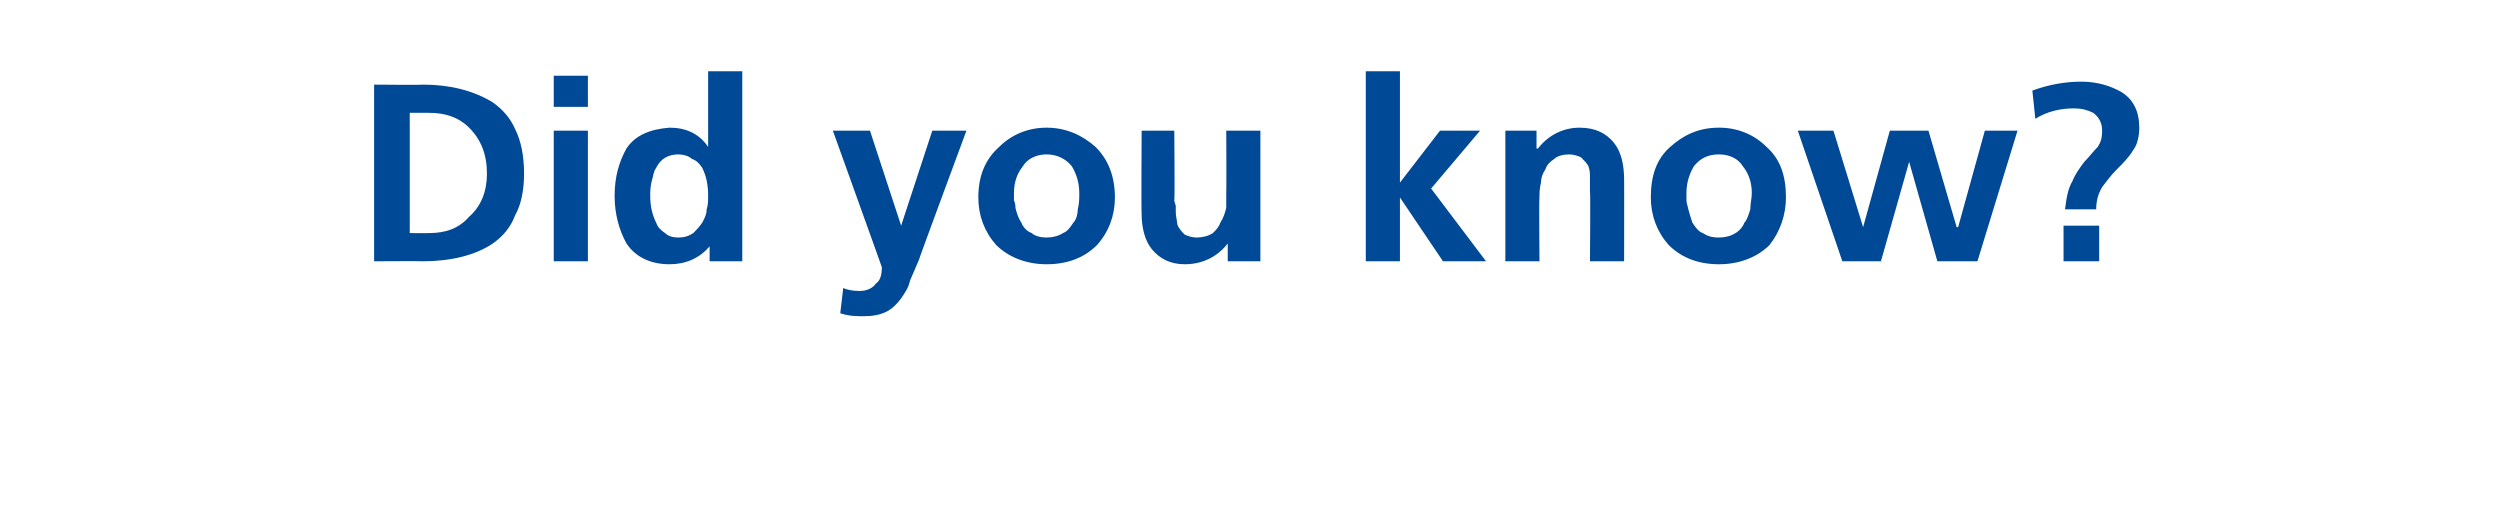<?xml version="1.0" standalone="no"?><!DOCTYPE svg PUBLIC "-//W3C//DTD SVG 1.1//EN" "http://www.w3.org/Graphics/SVG/1.1/DTD/svg11.dtd"><svg xmlns="http://www.w3.org/2000/svg" version="1.1" width="168.4px" height="35.4px" viewBox="0 -4 168.4 35.4" style="top:-4px"><desc>Did you know?</desc><defs/><g id="Polygon299046"><path d="m25.2 1.7c0 0 3.25.03 3.3 0c1.8 0 3.4.4 4.7 1.2c.7.5 1.2 1.1 1.5 1.8c.4.8.6 1.8.6 3c0 1.1-.2 2.1-.6 2.8c-.3.8-.8 1.4-1.5 1.9c-.6.4-1.3.7-2.1.9c-.8.2-1.7.3-2.6.3c-.05-.02-3.3 0-3.3 0l0-11.9zm2.4 10c0 0 1.31.01 1.3 0c1.1 0 2-.3 2.7-1.1c.8-.7 1.2-1.7 1.2-2.9c0-1.3-.4-2.3-1.2-3.1c-.7-.7-1.6-1-2.7-1c.01 0-1.3 0-1.3 0l0 8.1zm9.7-6.9l2.3 0l0 8.8l-2.3 0l0-8.8zm0-3.7l2.3 0l0 2.1l-2.3 0l0-2.1zm6.6 7.1c-.1.4-.1.7-.1 1c0 .6.1 1.2.4 1.8c.1.3.3.5.6.7c.2.2.5.3.9.3c.4 0 .7-.1 1-.3c.2-.2.4-.4.6-.7c.1-.2.3-.5.3-.9c.1-.3.1-.6.1-.9c0-.7-.1-1.3-.4-1.9c-.2-.3-.4-.5-.7-.6c-.2-.2-.6-.3-.9-.3c-.7 0-1.2.3-1.5.9c-.2.3-.2.6-.3.9c0 0 0 0 0 0zm3.9 4.4c0 0-.04-.01 0 0c-.7.8-1.6 1.2-2.7 1.2c-1.3 0-2.3-.5-2.9-1.4c-.5-.9-.8-2-.8-3.2c0-1.3.3-2.3.8-3.2c.6-.9 1.6-1.3 2.9-1.4c1.1 0 2 .4 2.6 1.3c0-.05 0 0 0 0l0-5.1l2.3 0l0 12.8l-2.2 0l0-1zm12.9-1.4l0 0l2.1-6.4l2.3 0c0 0-3.23 8.71-3.2 8.7c-.2.5-.4.9-.6 1.4c-.1.5-.4.9-.6 1.2c-.3.4-.6.7-1 .9c-.4.2-.9.3-1.5.3c-.5 0-1 0-1.6-.2c0 0 .2-1.7.2-1.7c.2.1.6.2 1.1.2c.5 0 .9-.2 1.1-.5c.3-.2.4-.6.4-1.1c.02.02-3.3-9.2-3.3-9.2l2.5 0l2.1 6.4zm6.4 1.3c-.8-.9-1.2-2-1.2-3.2c0-1.5.5-2.6 1.4-3.4c.8-.8 1.9-1.3 3.2-1.3c1.3 0 2.4.5 3.3 1.3c.8.8 1.3 1.9 1.3 3.4c0 1.2-.4 2.3-1.2 3.2c-.8.8-1.9 1.3-3.4 1.3c-1.4 0-2.6-.5-3.4-1.3c0 0 0 0 0 0zm1.8-5.3c-.4.5-.6 1.1-.6 1.8c0 .2 0 .3 0 .5c.1.2.1.4.1.5c.1.4.2.7.4 1c.1.3.4.6.7.7c.2.2.6.3 1 .3c.4 0 .8-.1 1.1-.3c.3-.1.5-.4.7-.7c.2-.2.3-.6.3-.9c.1-.4.1-.7.1-1.1c0-.7-.2-1.3-.5-1.8c-.4-.5-1-.8-1.7-.8c-.7 0-1.3.3-1.6.8c0 0 0 0 0 0zm16 6.4l-2.2 0l0-1.2c0 0 0-.01 0 0c-.7.9-1.7 1.4-2.9 1.4c-1 0-1.7-.4-2.2-1c-.5-.6-.7-1.5-.7-2.4c-.03-.05 0-5.6 0-5.6l2.2 0c0 0 .04 4.7 0 4.7c0 .1.1.3.1.4c0 .1 0 .3 0 .4c0 .3.1.6.1.8c.1.3.3.5.5.7c.2.1.5.2.8.2c.4 0 .8-.1 1.1-.3c.2-.2.4-.4.5-.7c.2-.3.3-.6.4-1c0-.3 0-.6 0-.9c.02.01 0-4.3 0-4.3l2.3 0l0 8.8zm7.1-12.8l2.3 0l0 7.5l0 0l2.7-3.5l2.7 0l-3.3 3.9l3.7 4.9l-2.9 0l-2.9-4.3l0 0l0 4.3l-2.3 0l0-12.8zm9.4 4l2.1 0l0 1.2c0 0 .08.02.1 0c.7-.9 1.7-1.4 2.8-1.4c1.1 0 1.8.4 2.3 1c.5.6.7 1.5.7 2.5c.01-.04 0 5.5 0 5.5l-2.3 0c0 0 .04-4.69 0-4.7c0-.3 0-.6 0-.9c0-.3 0-.5-.1-.8c-.1-.2-.3-.4-.5-.6c-.2-.1-.5-.2-.8-.2c-.4 0-.8.1-1 .3c-.3.2-.5.4-.6.7c-.2.3-.3.6-.3.9c-.1.4-.1.7-.1 1c-.04 0 0 4.3 0 4.3l-2.3 0l0-8.8zm11 7.7c-.8-.9-1.2-2-1.2-3.2c0-1.5.4-2.6 1.3-3.4c.9-.8 1.9-1.3 3.3-1.3c1.3 0 2.4.5 3.2 1.3c.9.8 1.3 1.9 1.3 3.4c0 1.2-.4 2.3-1.1 3.2c-.8.8-2 1.3-3.4 1.3c-1.5 0-2.6-.5-3.4-1.3c0 0 0 0 0 0zm1.7-5.3c-.3.5-.5 1.1-.5 1.8c0 .2 0 .3 0 .5c0 .2.1.4.1.5c.1.4.2.7.3 1c.2.3.4.6.7.7c.3.2.6.3 1.1.3c.4 0 .8-.1 1.1-.3c.2-.1.5-.4.6-.7c.2-.2.3-.6.4-.9c0-.4.1-.7.1-1.1c0-.7-.2-1.3-.6-1.8c-.3-.5-.9-.8-1.6-.8c-.8 0-1.3.3-1.7.8c0 0 0 0 0 0zm7-2.4l2.4 0l2 6.5l0 0l1.8-6.5l2.6 0l1.9 6.5l.1 0l1.8-6.5l2.2 0l-2.7 8.8l-2.7 0l-1.9-6.7l0 0l-1.9 6.7l-2.6 0l-3-8.8zm15.8-2.7c1.1-.4 2.2-.6 3.3-.6c1.1 0 2 .3 2.7.7c.8.5 1.2 1.3 1.2 2.4c0 .5-.1 1.1-.4 1.5c-.3.5-.7.9-1.1 1.3c-.4.4-.7.8-1 1.2c-.3.5-.4 1-.4 1.5c0 0-2.1 0-2.1 0c.1-.8.2-1.4.5-1.9c.2-.5.5-.9.8-1.3c.3-.3.6-.7.9-1c.2-.3.3-.6.3-1.1c0-.5-.2-.9-.6-1.2c-.4-.2-.8-.3-1.3-.3c-.9 0-1.8.2-2.6.7c0 0-.2-1.9-.2-1.9zm2.1 9.1l2.4 0l0 2.4l-2.4 0l0-2.4z" stroke="none" fill="#004996"/></g></svg>